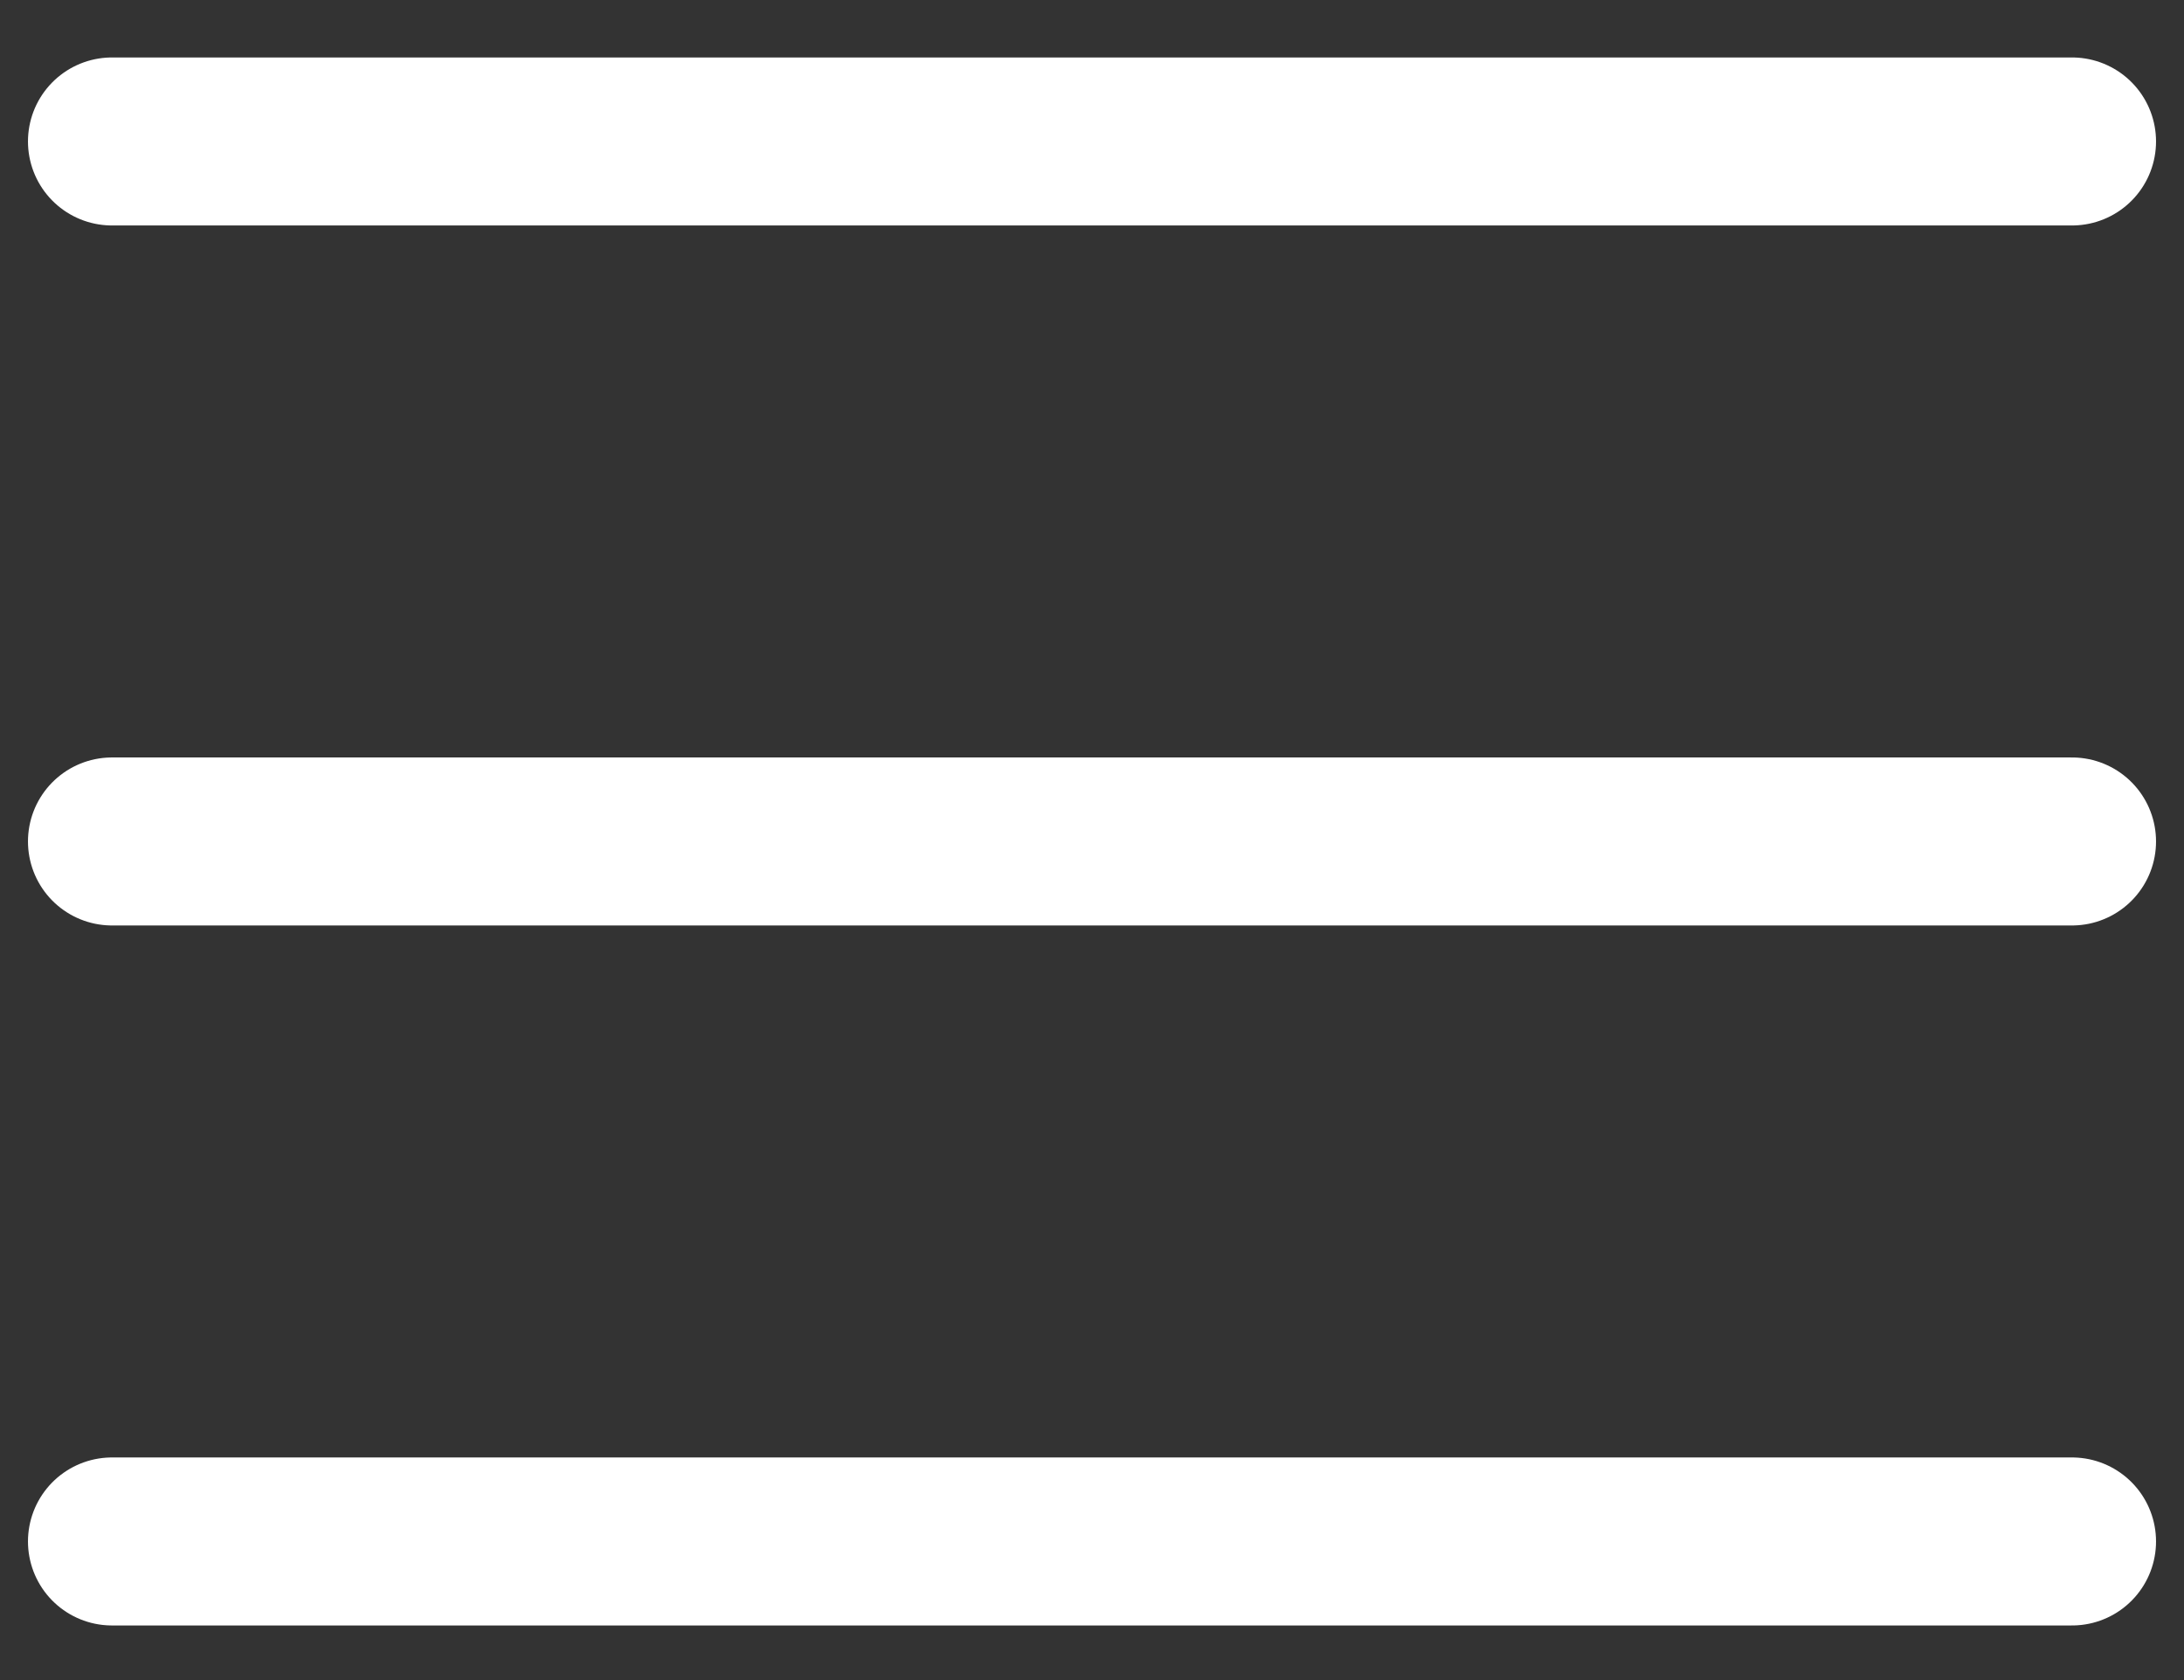 <svg width="26" height="20" viewBox="0 0 26 20" fill="none" xmlns="http://www.w3.org/2000/svg">
<rect x="0" y="0" width="26" height="20" fill="#333333" stroke="none"/>
<path d="M1.333 18.35H24.667M1.333 10.017H24.667M1.333 1.684H24.667" stroke="white" stroke-width="2" stroke-linecap="round" stroke-linejoin="round"/>
</svg>
